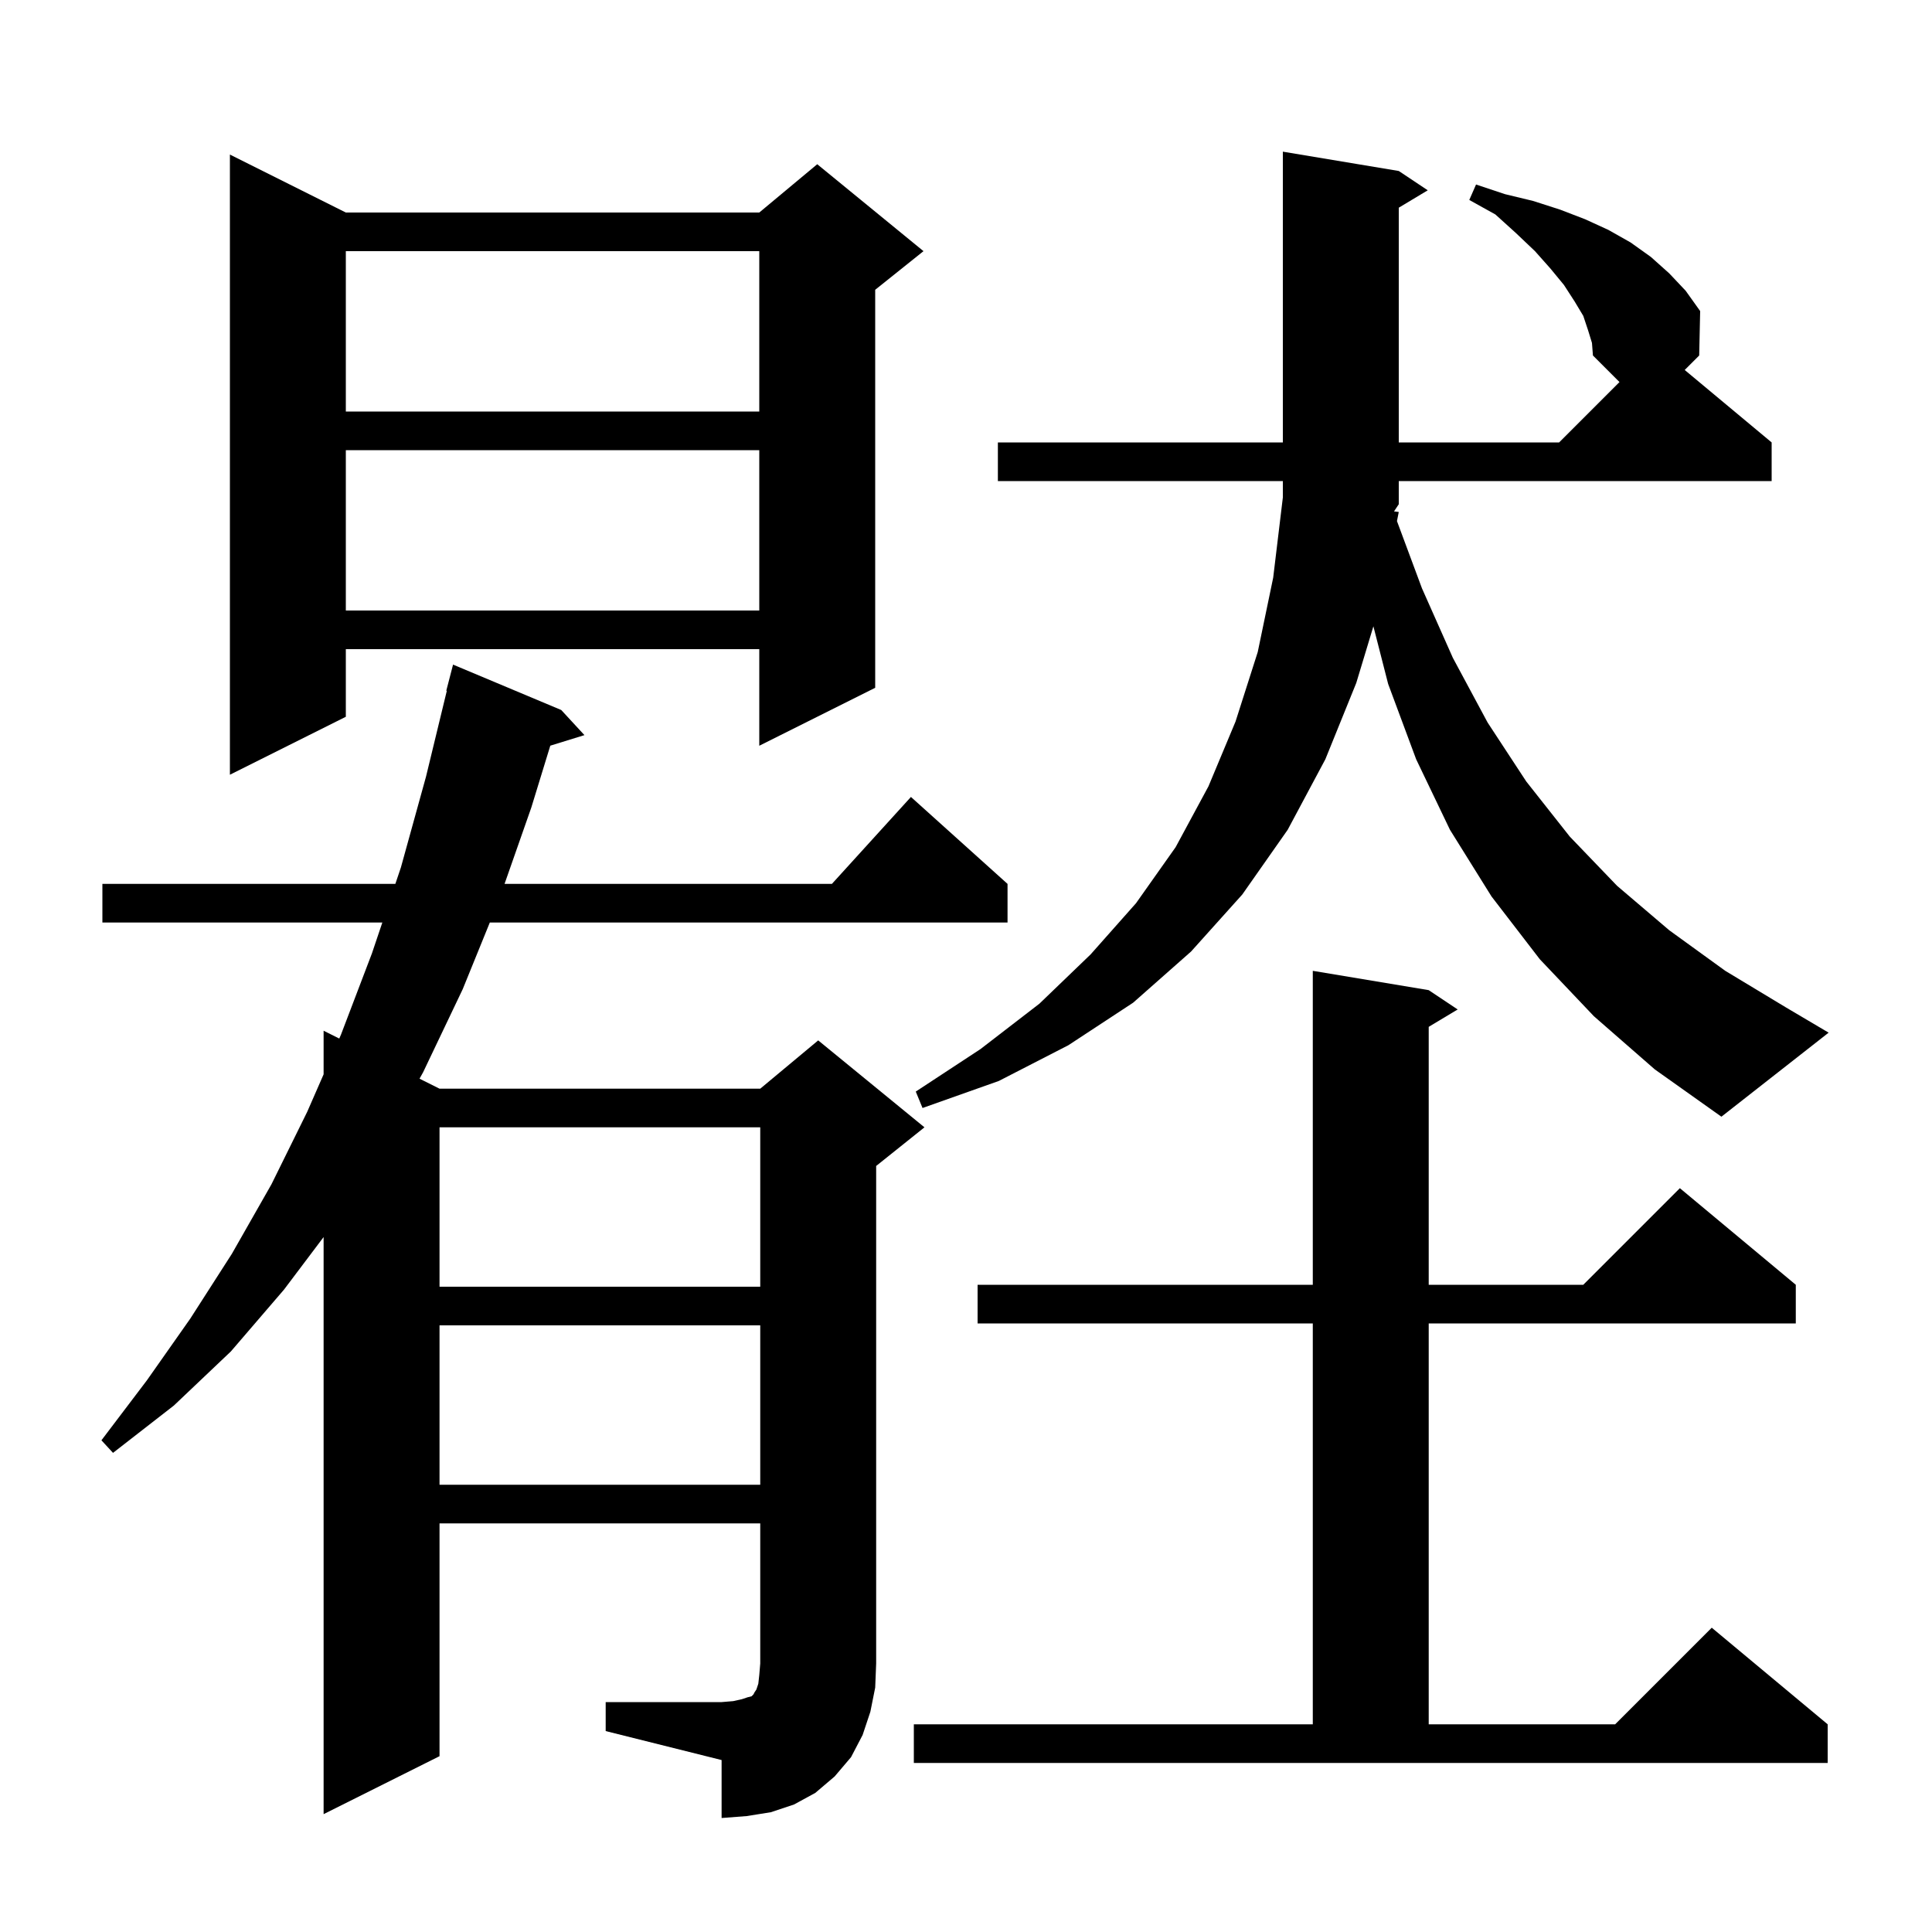 <svg xmlns="http://www.w3.org/2000/svg" xmlns:xlink="http://www.w3.org/1999/xlink" version="1.1" baseProfile="full" viewBox="0 0 200 200" width="200" height="200"><g fill="currentColor"><path d="M 62.7 176.2 L 74.7 176.2 L 75.9 176.1 L 76.8 175.9 L 77.4 175.7 L 77.8 175.6 L 78.0 175.4 L 78.1 175.2 L 78.3 174.9 L 78.5 174.3 L 78.6 173.4 L 78.7 172.2 L 78.7 157.7 L 45.5 157.7 L 45.5 181.8 L 33.5 187.8 L 33.5 128.06 L 29.4 133.5 L 23.9 139.9 L 18.0 145.5 L 11.7 150.4 L 10.5 149.1 L 15.2 142.9 L 19.7 136.5 L 24.0 129.8 L 28.1 122.6 L 31.8 115.1 L 33.5 111.214 L 33.5 106.7 L 35.121 107.51 L 35.3 107.1 L 38.5 98.7 L 39.579 95.5 L 10.6 95.5 L 10.6 91.5 L 40.927 91.5 L 41.5 89.8 L 44.1 80.4 L 46.255 71.509 L 46.2 71.5 L 46.9 68.8 L 58.1 73.5 L 60.5 76.1 L 56.967 77.192 L 55.0 83.6 L 52.231 91.5 L 86.118 91.5 L 94.3 82.5 L 104.3 91.5 L 104.3 95.5 L 50.705 95.5 L 47.9 102.4 L 43.8 111.0 L 43.43 111.665 L 45.5 112.7 L 78.7 112.7 L 84.7 107.7 L 95.7 116.7 L 90.7 120.7 L 90.7 172.2 L 90.6 174.7 L 90.1 177.2 L 89.3 179.6 L 88.1 181.9 L 86.4 183.9 L 84.4 185.6 L 82.2 186.8 L 79.8 187.6 L 77.3 188.0 L 74.7 188.2 L 74.7 182.2 L 62.7 179.2 Z M 94.6 178.5 L 135.9 178.5 L 135.9 137.0 L 101.2 137.0 L 101.2 133.0 L 135.9 133.0 L 135.9 100.5 L 147.9 102.5 L 150.9 104.5 L 147.9 106.3 L 147.9 133.0 L 163.9 133.0 L 173.9 123.0 L 185.9 133.0 L 185.9 137.0 L 147.9 137.0 L 147.9 178.5 L 167.2 178.5 L 177.2 168.5 L 189.2 178.5 L 189.2 182.5 L 94.6 182.5 Z M 45.5 137.2 L 45.5 153.7 L 78.7 153.7 L 78.7 137.2 Z M 45.5 116.7 L 45.5 133.2 L 78.7 133.2 L 78.7 116.7 Z M 164.4 34.2 L 163.9 32.7 L 163.0 31.2 L 161.9 29.5 L 160.5 27.8 L 158.9 26.0 L 156.9 24.1 L 154.8 22.2 L 152.1 20.7 L 152.8 19.1 L 155.8 20.1 L 158.7 20.8 L 161.5 21.7 L 164.1 22.7 L 166.5 23.8 L 168.8 25.1 L 170.9 26.6 L 172.8 28.3 L 174.5 30.1 L 176.0 32.2 L 175.9 36.8 L 174.4 38.3 L 183.4 45.8 L 183.4 49.8 L 144.8 49.8 L 144.8 52.2 L 144.308 52.938 L 144.8 53.0 L 144.613 53.943 L 147.2 60.9 L 150.4 68.1 L 154.0 74.8 L 158.0 80.9 L 162.5 86.6 L 167.4 91.7 L 172.8 96.3 L 178.6 100.5 L 184.9 104.3 L 189.3 106.9 L 178.2 115.6 L 171.3 110.7 L 165.0 105.2 L 159.4 99.3 L 154.4 92.8 L 150.1 85.9 L 146.6 78.6 L 143.7 70.8 L 142.173 64.836 L 140.4 70.7 L 137.2 78.6 L 133.3 85.9 L 128.6 92.6 L 123.3 98.5 L 117.3 103.8 L 110.6 108.2 L 103.4 111.9 L 95.5 114.7 L 94.8 113.0 L 101.5 108.6 L 107.6 103.9 L 112.9 98.8 L 117.6 93.5 L 121.7 87.7 L 125.1 81.4 L 127.9 74.7 L 130.2 67.5 L 131.8 59.8 L 132.8 51.5 L 132.8 49.8 L 103.3 49.8 L 103.3 45.8 L 132.8 45.8 L 132.8 15.7 L 144.8 17.7 L 147.8 19.7 L 144.8 21.5 L 144.8 45.8 L 161.4 45.8 L 167.65 39.55 L 164.9 36.8 L 164.8 35.5 Z M 35.8 22.0 L 78.6 22.0 L 84.6 17.0 L 95.6 26.0 L 90.6 30.0 L 90.6 71.2 L 78.6 77.2 L 78.6 67.2 L 35.8 67.2 L 35.8 74.2 L 23.8 80.2 L 23.8 16.0 Z M 35.8 46.6 L 35.8 63.2 L 78.6 63.2 L 78.6 46.6 Z M 35.8 26.0 L 35.8 42.6 L 78.6 42.6 L 78.6 26.0 Z "/></g></svg>